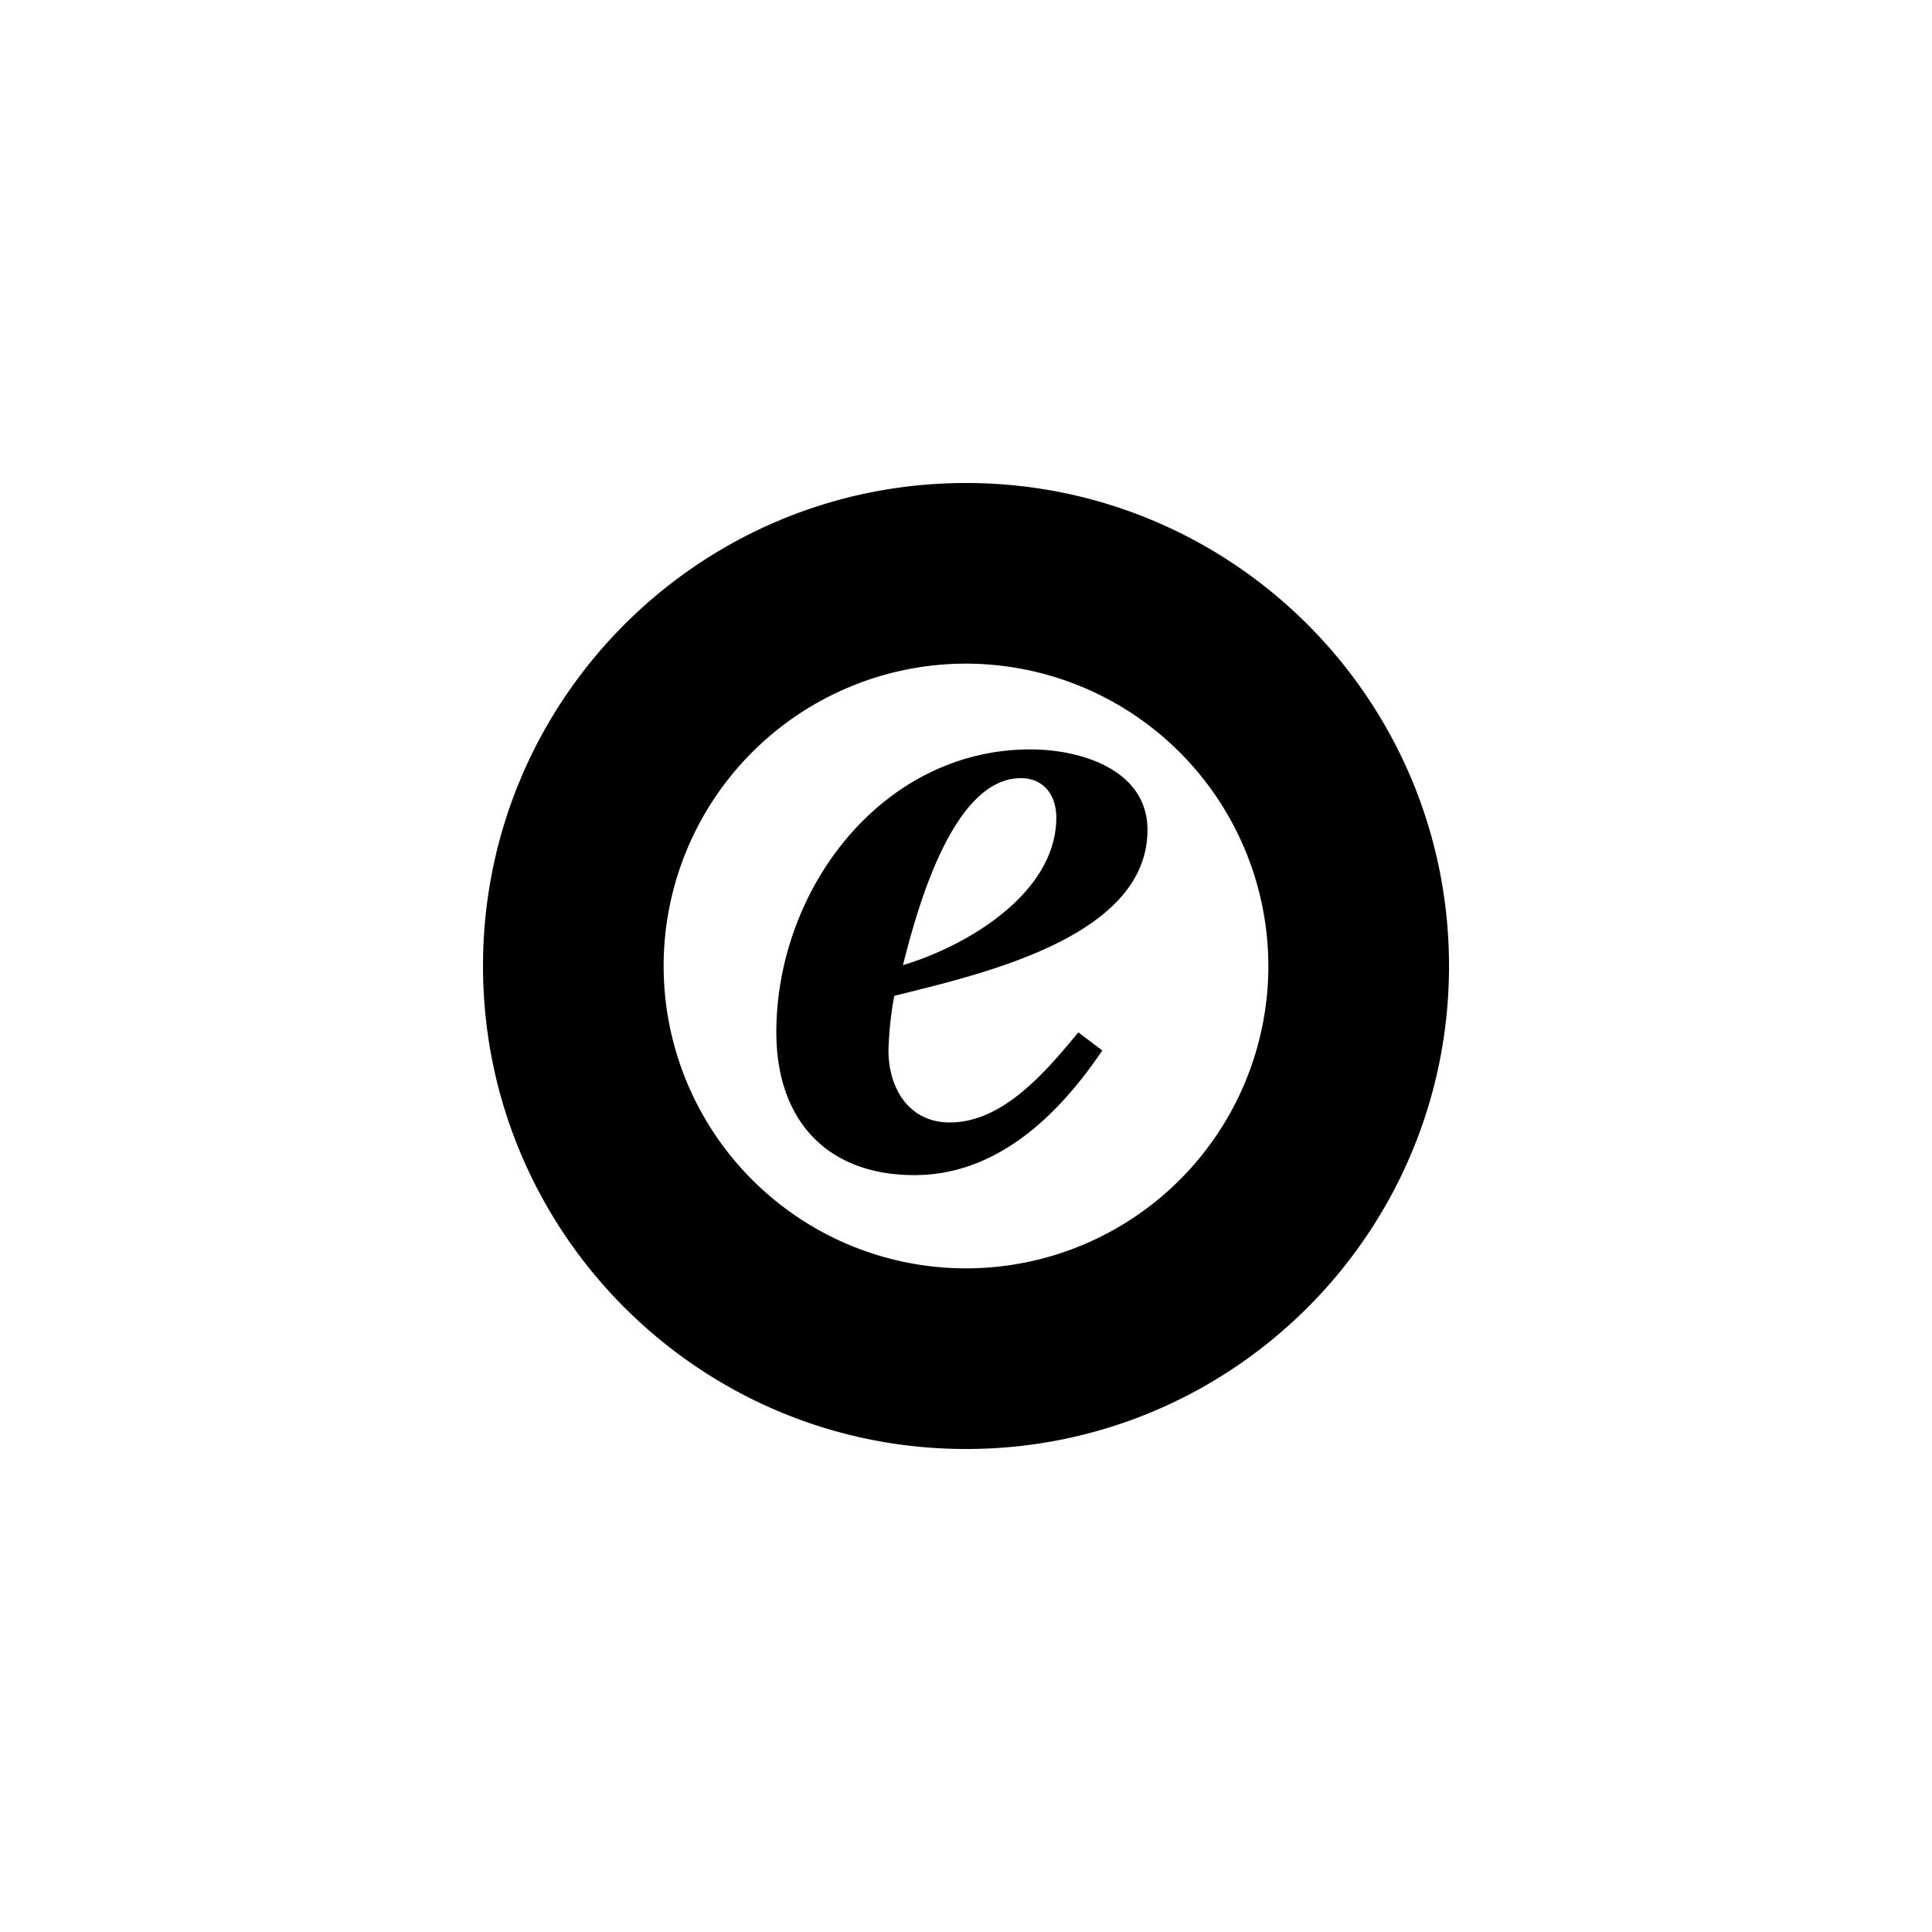 <?xml version="1.0" encoding="UTF-8"?>
<svg xmlns="http://www.w3.org/2000/svg" xmlns:xlink="http://www.w3.org/1999/xlink" width="300" height="300" viewBox="0 0 300 300">
  <defs>
    <clipPath id="b">
      <rect width="300" height="300"></rect>
    </clipPath>
  </defs>
  <g id="a" clip-path="url(#b)">
    <g transform="translate(-2196.631 -3848.63)">
      <g transform="translate(2271.631 3923.63)">
        <path d="M75,150a76.19,76.19,0,0,1-7.668-.387,75.184,75.184,0,0,1-7.447-1.137c-2.416-.494-4.834-1.116-7.188-1.848-2.327-.724-4.645-1.572-6.891-2.522-2.225-.941-4.431-2-6.556-3.158s-4.191-2.411-6.184-3.757-3.926-2.793-5.774-4.318-3.635-3.15-5.326-4.841-3.319-3.482-4.841-5.326-2.978-3.79-4.318-5.774-2.61-4.073-3.757-6.184c-1.155-2.125-2.217-4.331-3.158-6.556-.95-2.245-1.8-4.564-2.522-6.891-.732-2.353-1.354-4.772-1.848-7.188A75.208,75.208,0,0,1,.387,82.668a76.125,76.125,0,0,1,0-15.337,75.214,75.214,0,0,1,1.137-7.447c.494-2.416,1.116-4.834,1.848-7.188.724-2.327,1.572-4.646,2.522-6.891.941-2.225,2-4.43,3.158-6.556,1.146-2.11,2.41-4.191,3.757-6.184s2.792-3.926,4.318-5.774,3.15-3.635,4.841-5.326,3.483-3.319,5.326-4.841,3.79-2.978,5.774-4.318,4.073-2.61,6.184-3.757c2.126-1.155,4.331-2.217,6.556-3.158,2.246-.95,4.564-1.8,6.891-2.522,2.353-.732,4.771-1.354,7.188-1.848A75.205,75.205,0,0,1,67.332.387a76.132,76.132,0,0,1,15.337,0,75.208,75.208,0,0,1,7.447,1.136c2.416.494,4.835,1.116,7.188,1.848,2.327.724,4.645,1.572,6.891,2.522,2.225.941,4.431,2,6.556,3.158,2.111,1.146,4.191,2.41,6.184,3.757s3.926,2.793,5.774,4.318,3.635,3.15,5.326,4.841,3.319,3.483,4.841,5.326,2.978,3.791,4.318,5.774,2.61,4.073,3.757,6.184c1.155,2.126,2.217,4.331,3.158,6.556.95,2.245,1.8,4.564,2.522,6.891.732,2.353,1.354,4.771,1.848,7.188a75.193,75.193,0,0,1,1.137,7.447,76.126,76.126,0,0,1,0,15.337,75.188,75.188,0,0,1-1.137,7.447c-.494,2.416-1.116,4.835-1.848,7.188-.724,2.327-1.572,4.645-2.522,6.891-.941,2.225-2,4.431-3.158,6.556-1.146,2.11-2.41,4.191-3.757,6.184s-2.793,3.926-4.318,5.774-3.15,3.635-4.841,5.326-3.483,3.319-5.326,4.841-3.791,2.978-5.774,4.318-4.073,2.61-6.184,3.757-4.331,2.217-6.556,3.158c-2.245.95-4.564,1.8-6.891,2.522-2.353.732-4.771,1.354-7.188,1.848a75.187,75.187,0,0,1-7.447,1.137A76.191,76.191,0,0,1,75,150ZM75,28.05A46.95,46.95,0,1,0,121.95,75,47,47,0,0,0,75,28.05Z" transform="translate(0 0)"></path>
      </g>
      <path d="M344.82,331.348c-6.847,10.136-16.385,19.36-29.182,19.36-13.544,0-21.438-8.491-21.438-22.185,0-22.185,16.385-43.922,39.467-43.922,7.744,0,18.164,3.124,18.164,12.513,0,16.818-26.356,22.484-39.318,25.758a54.382,54.382,0,0,0-.9,8.491c0,5.8,3.124,11.167,9.523,11.167,8.342,0,15.039-8.043,19.958-13.993l3.722,2.811Zm-7.146-36.178c0-3.423-1.928-6.1-5.5-6.1-10.719,0-16.235,20.84-18.313,29.032C323.815,315.127,337.674,306.935,337.674,295.169Z" transform="translate(2022.98 3680.394)"></path>
    </g>
  </g>
</svg>
